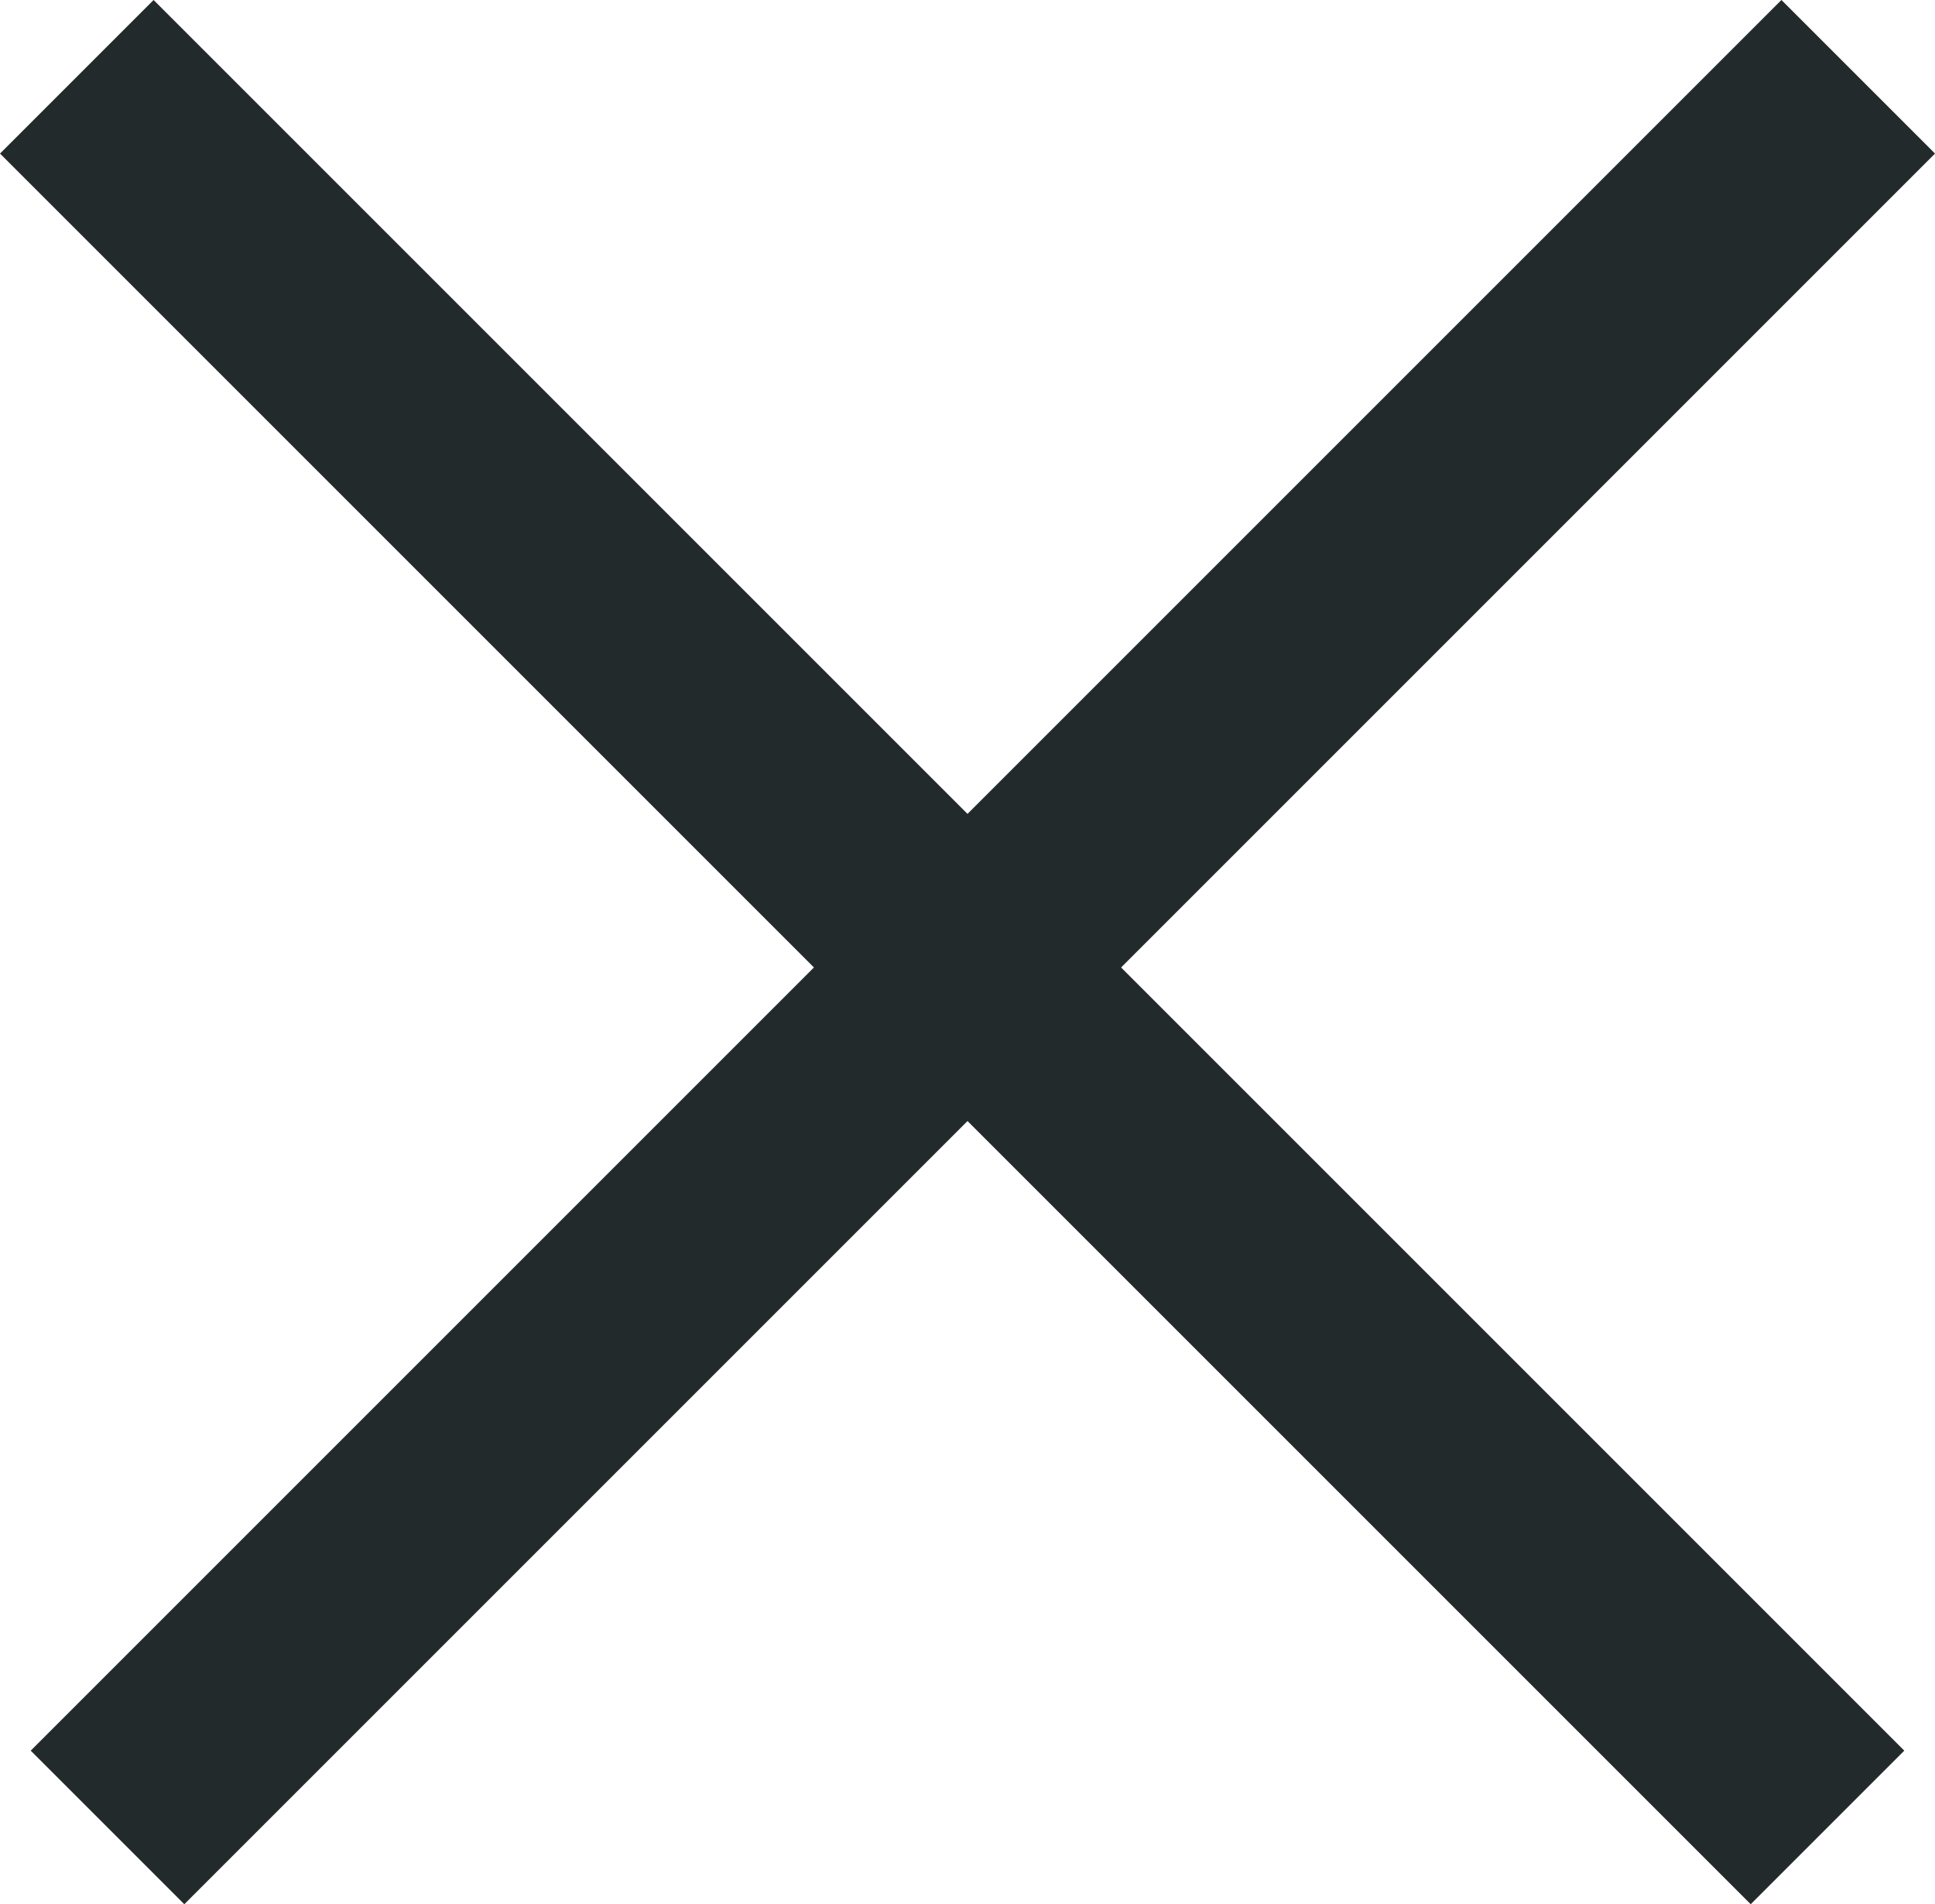 <svg xmlns="http://www.w3.org/2000/svg" width="44.548" height="43.841" viewBox="0 0 44.548 43.841"><g id="Group_3729" data-name="Group 3729" transform="translate(-1304.258 1164.251) rotate(-45)"><line id="Line_4" data-name="Line 4" x2="57" transform="translate(1717.5 130.5)" fill="none" stroke="#232a2b" stroke-width="5"></line><line id="Line_6" data-name="Line 6" x2="57" transform="translate(1745.5 101.5) rotate(90)" fill="none" stroke="#232a2b" stroke-width="5"></line></g></svg>